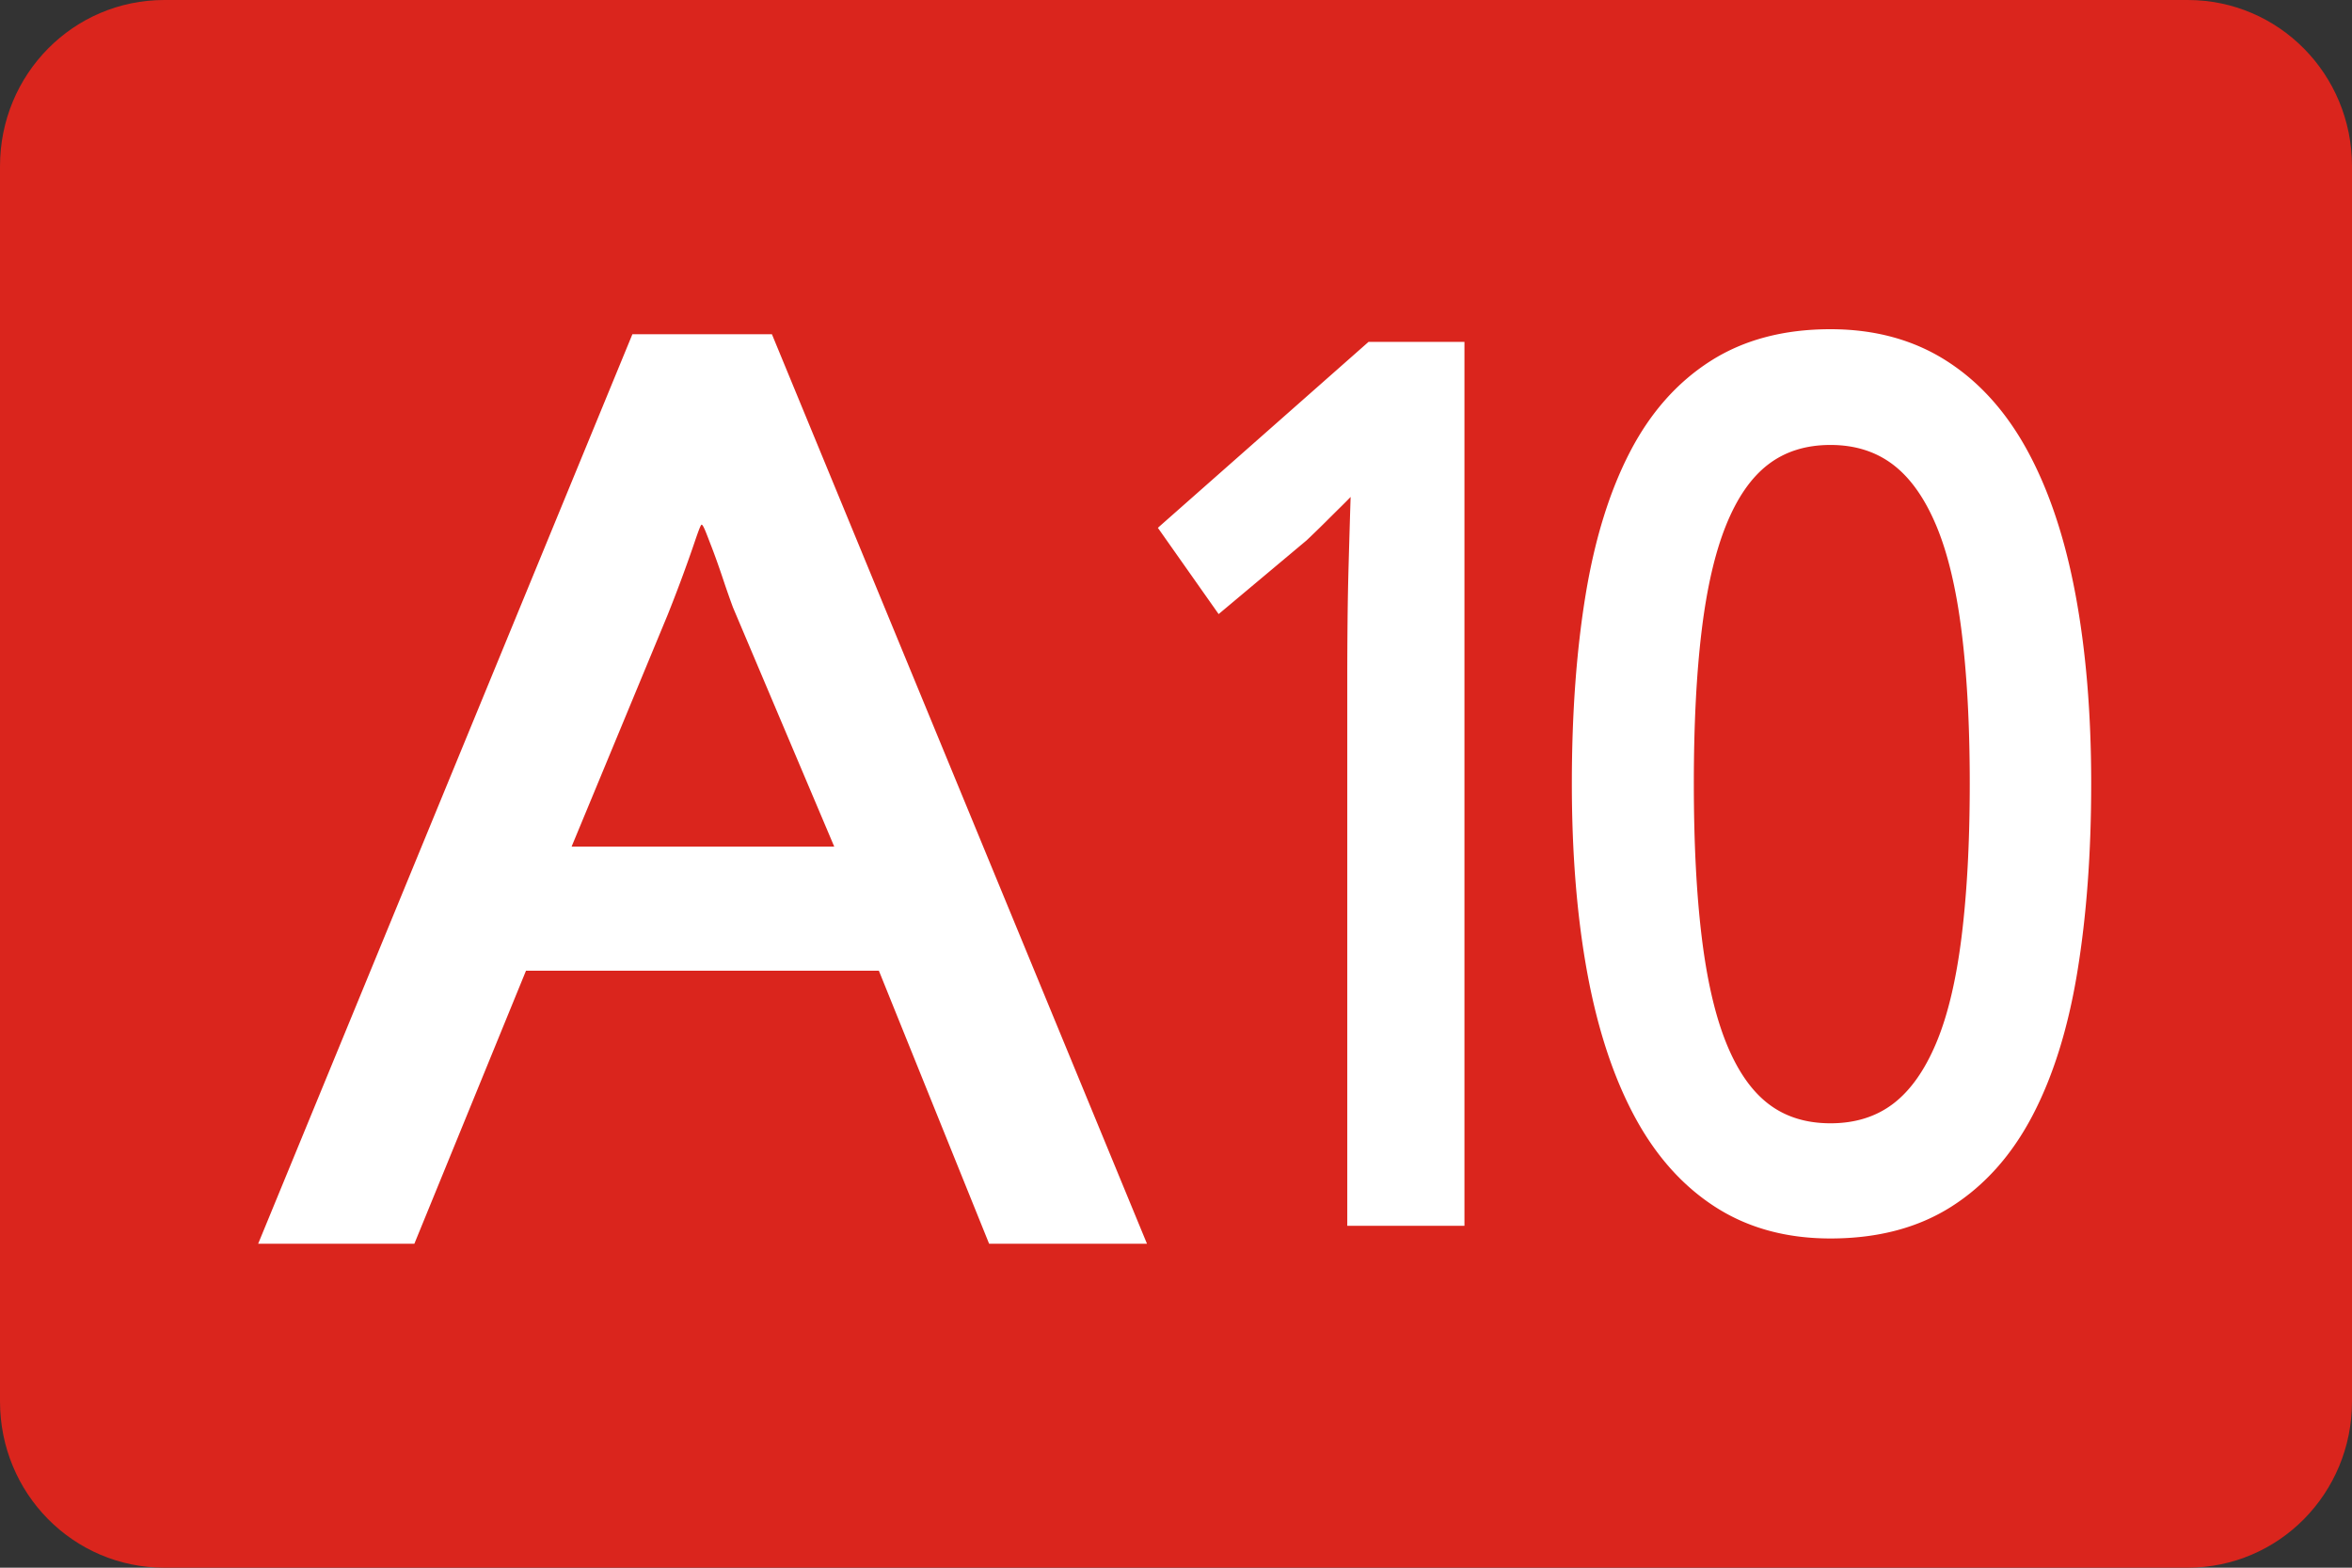 <svg xmlns="http://www.w3.org/2000/svg" width="750" height="500"><rect width="100%" height="100%" fill="#333333" stroke="none"/><path style="fill:#da251d;fill-opacity:1;fill-rule:nonzero;stroke:none" d="M-11084.829 4106.863h645.191c29.032 0 52.404 23.651 52.404 53.03v393.94c0 29.378-23.372 53.03-52.404 53.03h-645.191c-29.032 0-52.405-23.652-52.405-53.03v-393.94c0-29.379 23.373-53.03 52.405-53.03z" transform="translate(11137.234 -4106.863)"/><g style="fill:#fff"><g style="font-size:69.896px;font-style:normal;font-weight:400;line-height:125%;letter-spacing:0;word-spacing:0;fill:#fff;fill-opacity:1;stroke:none;font-family:Bitstream Vera Sans"><path d="m-5231.629 3735.078-19.274-54.567h-61.686l-19.52 54.567h-27.307l65.425-181.755h24.39l65.57 181.755zm-27.076-79.363-17.7-47.786a213.313 213.313 0 0 1-1.813-5.932c-.727-2.48-1.42-4.687-2.08-6.62-.661-1.932-1.37-4.268-1.637-3.97-.267.297-.99 2.85-1.574 4.777a327.988 327.988 0 0 1-1.98 6.292 330.017 330.017 0 0 1-2.35 6.958l-16.78 46.281z" style="font-size:251.627px;font-variant:normal;font-weight:700;font-stretch:normal;fill:#fff;font-family:Droid Sans;-inkscape-font-specification:Droid Sans Bold" transform="matrix(1.824 0 0 1.596 9857.897 -5564.504)"/></g><path style="font-size:218.138px;font-style:normal;font-variant:normal;font-weight:700;font-stretch:normal;line-height:125%;letter-spacing:0;word-spacing:0;fill:#fff;fill-opacity:1;stroke:none;font-family:Droid Sans;-inkscape-font-specification:Droid Sans Bold" d="M-9692.99 4299.48c0 22.14-1.478 42.196-4.433 60.17-2.955 17.974-7.728 33.242-14.32 45.802-6.593 12.561-15.211 22.222-25.855 28.983-10.644 6.76-23.49 10.14-38.536 10.14-14.113 0-26.388-3.372-36.827-10.117-10.439-6.744-19.015-16.401-25.73-28.97-6.715-12.568-11.711-27.776-14.99-45.622-3.278-17.847-4.917-37.975-4.917-60.386 0-22.315 1.465-42.39 4.394-60.224 2.93-17.835 7.646-33.02 14.149-45.557 6.502-12.537 15.054-22.192 25.654-28.964 10.6-6.773 23.356-10.159 38.267-10.16 14.09.001 26.395 3.345 36.913 10.034 10.518 6.69 19.183 16.318 25.994 28.886 6.812 12.57 11.888 27.8 15.227 45.695 3.34 17.894 5.01 37.99 5.01 60.29zm-126.71 0c0 18.735.828 34.973 2.485 48.714 1.657 13.74 4.245 25.016 7.764 33.825 3.52 8.81 7.984 15.315 13.394 19.517 5.41 4.201 12.05 6.302 19.923 6.302 7.858 0 14.52-2.077 19.988-6.23 5.467-4.154 10.041-10.602 13.722-19.344 3.68-8.741 6.386-20.09 8.115-34.046s2.593-30.202 2.594-48.738c0-18.4-.865-34.537-2.594-48.41-1.73-13.871-4.434-25.18-8.115-33.926-3.68-8.746-8.27-15.208-13.765-19.385-5.497-4.178-12.145-6.267-19.945-6.267-7.83 0-14.454 2.08-19.875 6.237-5.42 4.158-9.898 10.627-13.43 19.409-3.535 8.782-6.128 20.025-7.782 33.73-1.653 13.704-2.48 29.908-2.48 48.612zM-9892.843 4440.54h-37.366v-175.113c0-5.373.029-11.135.087-17.286.058-6.15.17-12.262.34-18.333.168-6.071.337-11.89.506-17.46.17-5.568.308-9.174.416-10.816 1.89 2.096 2.313 3.725 1.267 4.885-1.047 1.16-2.445 2.603-4.195 4.329-1.751 1.726-3.476 3.438-5.177 5.136a361.845 361.845 0 0 1-6.195 6.015l-28.07 23.535-19.379-27.517 67.184-59.303h30.583z" transform="translate(10359.825 -4049.575)"/></g></svg>